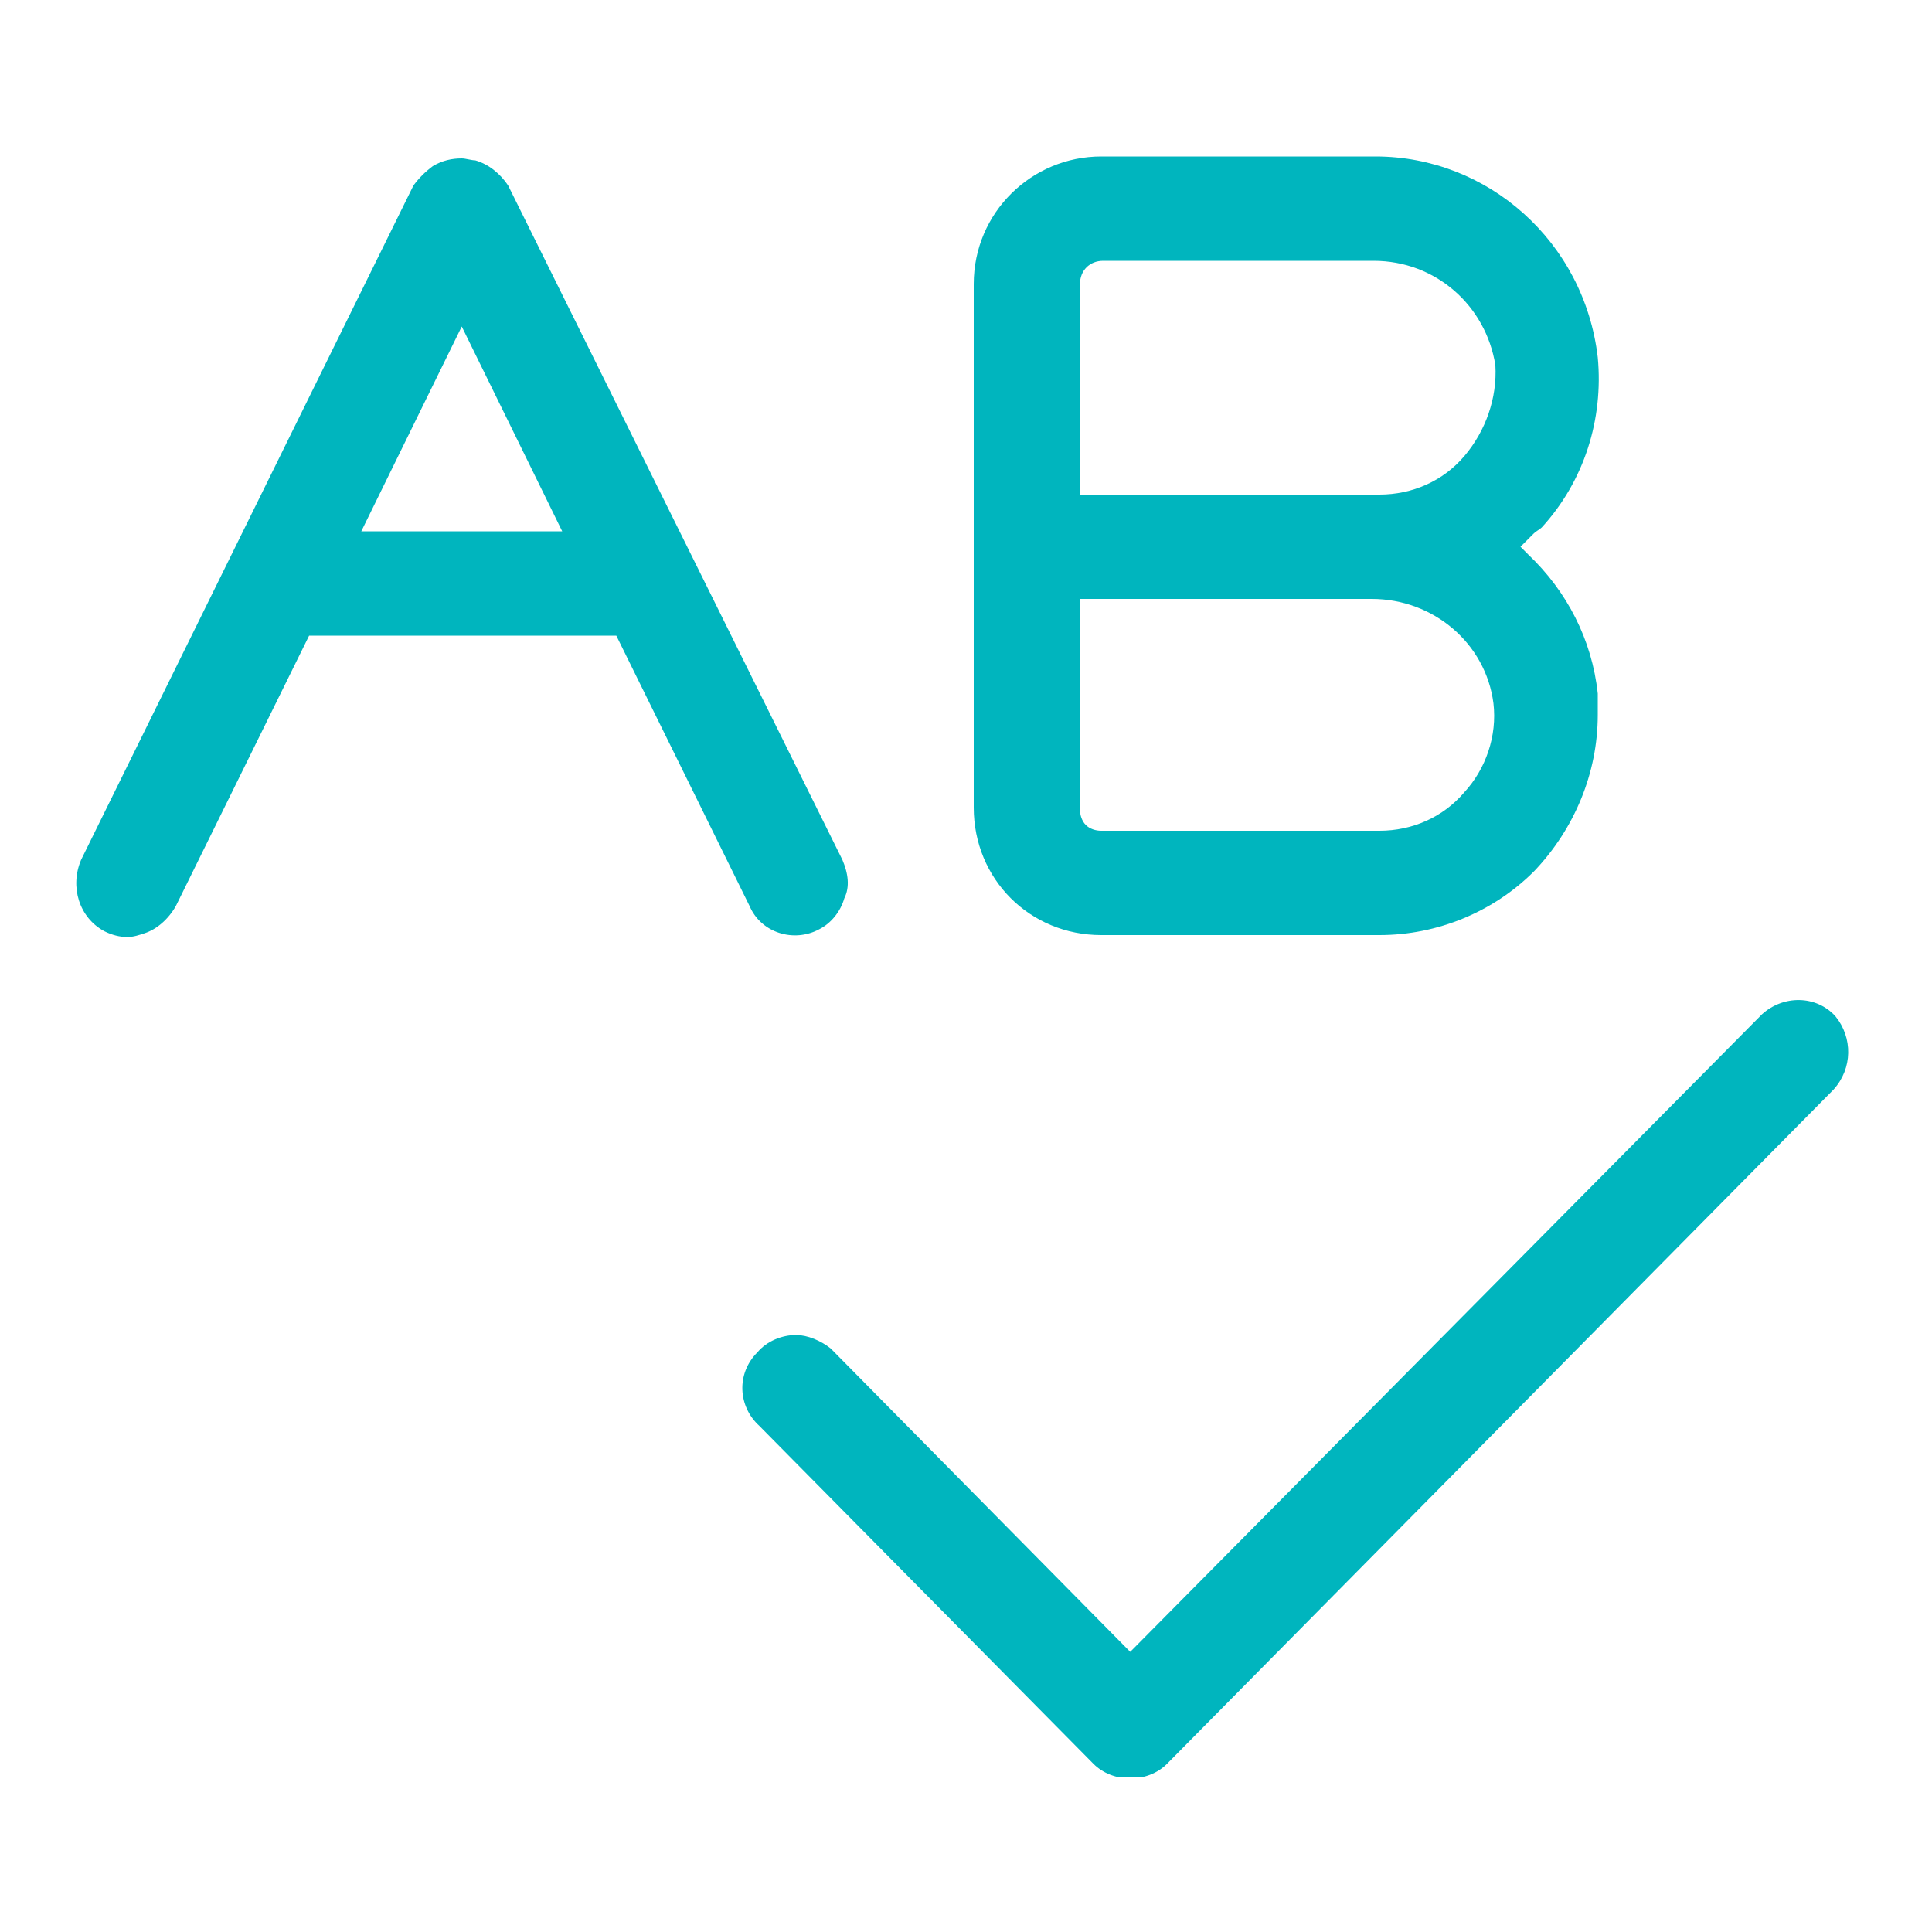 <?xml version="1.0" encoding="utf-8"?>
<!-- Generator: Adobe Illustrator 28.0.0, SVG Export Plug-In . SVG Version: 6.00 Build 0)  -->
<svg version="1.1" id="Layer_1" xmlns="http://www.w3.org/2000/svg" xmlns:xlink="http://www.w3.org/1999/xlink" x="0px" y="0px"
	 viewBox="0 0 100 100" style="enable-background:new 0 0 100 100;" xml:space="preserve">
<style type="text/css">
	.st0{clip-path:url(#SVGID_00000163038220100384186870000012638258441250922647_);}
	.st1{fill:#00B5BE;}
</style>
<g>
	<defs>
		<rect id="SVGID_1_" x="3.9" y="8.1" width="91.8" height="83.9"/>
	</defs>
	<clipPath id="SVGID_00000091015074026616459980000017330576912266549679_">
		<use xlink:href="#SVGID_1_"  style="overflow:visible;"/>
	</clipPath>
	<g style="clip-path:url(#SVGID_00000091015074026616459980000017330576912266549679_);">
		<path class="st1" d="M94.9,56.4L60.4,91.3c-1,1-2.8,1-3.8,0L39.3,73.8c-1.1-1-1.2-2.7-0.1-3.8c0.5-0.6,1.3-0.9,2-0.9
			c0.6,0,1.3,0.3,1.8,0.7l15.5,15.7l32.7-33c1.1-1,2.8-1,3.8,0.1C95.9,53.7,95.9,55.3,94.9,56.4z"/>
		<path class="st1" d="M82.7,35.9c-0.3-2.8-1.6-5.3-3.6-7.2l-0.4-0.4l0.4-0.4c0,0,0.2-0.2,0.3-0.3c0.1-0.1,0.3-0.2,0.4-0.3
			c2.2-2.4,3.2-5.6,2.9-8.8C82,12.5,77,8.1,71.2,8.1H57c-3.6,0-6.6,2.9-6.6,6.6v27.1c0,3.7,2.9,6.6,6.6,6.6h14.4c3,0,5.9-1.2,8-3.3
			c2.1-2.2,3.3-5.1,3.3-8.1C82.7,36.6,82.7,36.3,82.7,35.9z M75.8,41c-1.1,1.3-2.7,2-4.4,2H57c-0.3,0-0.6-0.1-0.8-0.3
			c-0.2-0.2-0.3-0.5-0.3-0.8V31H71c3.2,0,5.9,2.3,6.3,5.4C77.5,38.1,76.9,39.8,75.8,41z M75.8,23.6c-1.1,1.3-2.7,2-4.4,2H55.9V14.7
			c0-0.7,0.5-1.2,1.2-1.2h14c3.2,0,5.8,2.3,6.3,5.4C77.5,20.6,76.9,22.3,75.8,23.6z"/>
		<path class="st1" d="M43.6,44.5L26.3,9.6c-0.4-0.6-1-1.1-1.7-1.3c-0.2,0-0.5-0.1-0.7-0.1c-0.5,0-1,0.1-1.5,0.4
			c-0.4,0.3-0.7,0.6-1,1L4.2,44.5c-0.6,1.4-0.1,3,1.2,3.7c0.4,0.2,0.8,0.3,1.2,0.3c0.3,0,0.6-0.1,0.9-0.2c0.6-0.2,1.2-0.7,1.6-1.4
			l6.9-14h15.9l6.9,14c0.6,1.4,2.3,1.9,3.6,1.2c0.6-0.3,1.1-0.9,1.3-1.6C44,45.9,43.9,45.2,43.6,44.5z M18.7,27.5l5.2-10.6l5.2,10.6
			H18.7z"/>
	</g>
</g>
</svg>
